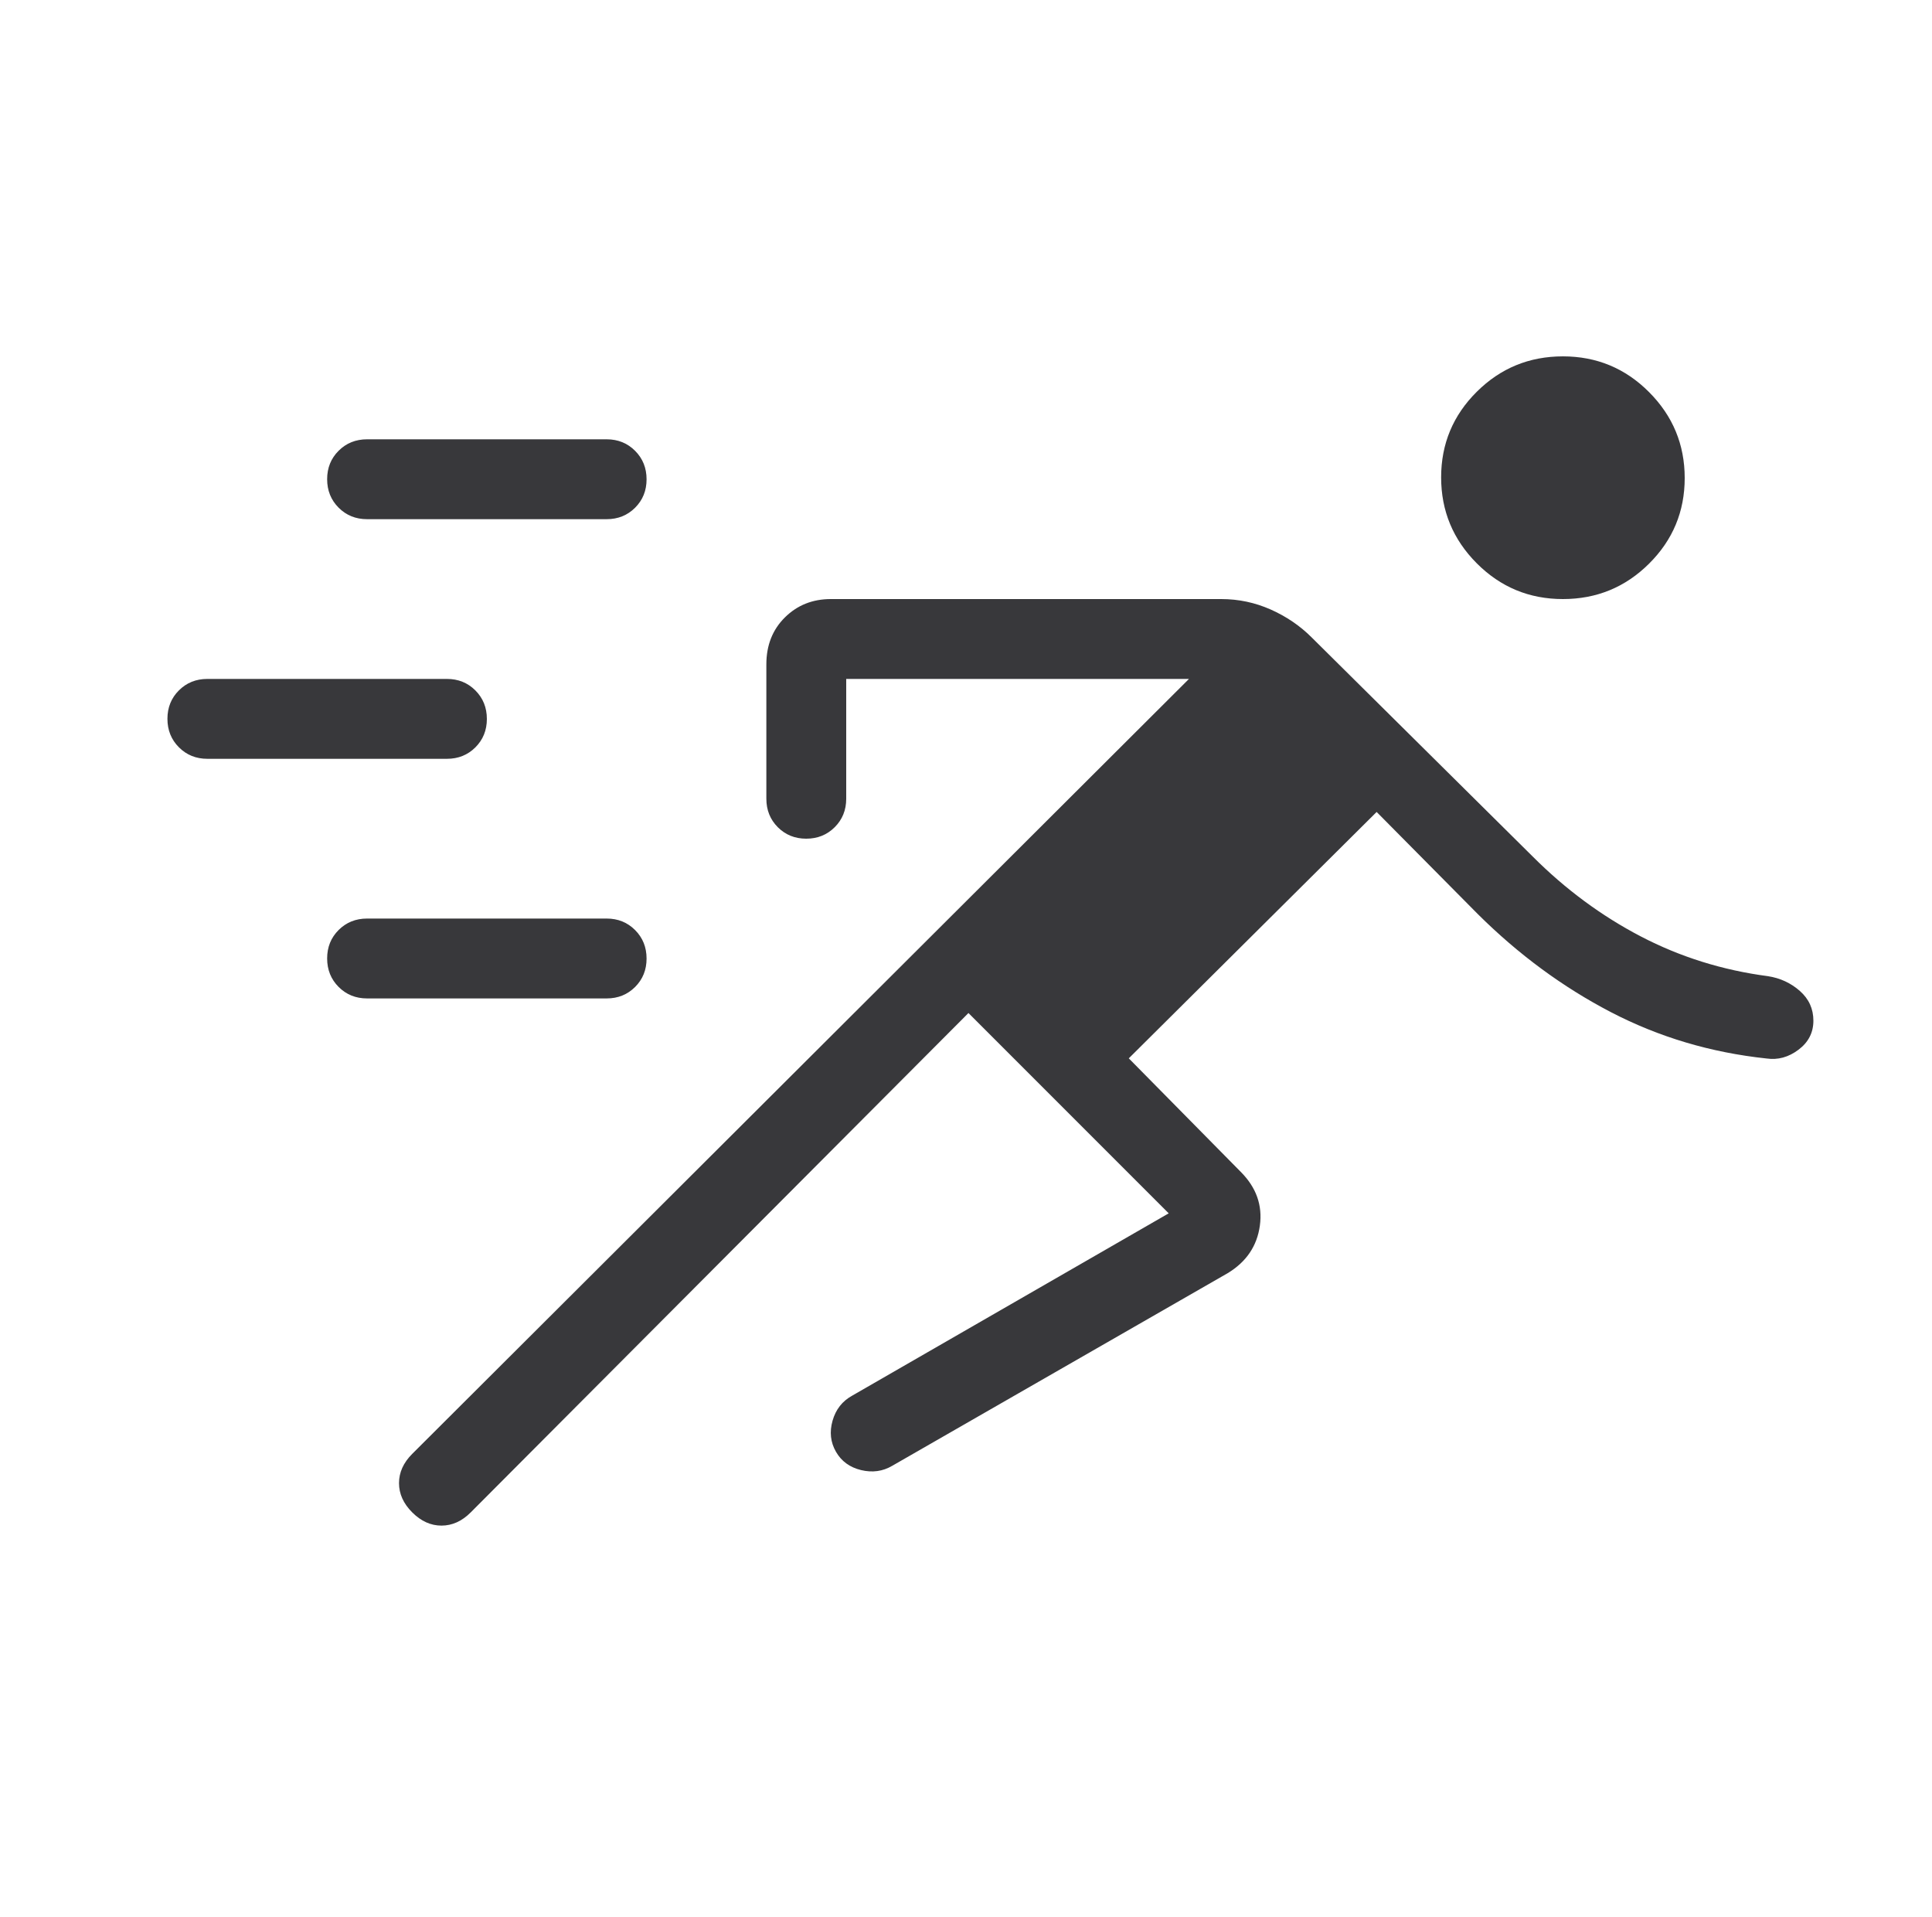 <svg width="125" height="124" viewBox="0 0 125 124" fill="none" xmlns="http://www.w3.org/2000/svg">
<mask id="mask0_1154_10429" style="mask-type:alpha" maskUnits="userSpaceOnUse" x="0" y="0" width="125" height="124">
<rect x="0.5" width="124" height="124" fill="#D9D9D9"/>
</mask>
<g mask="url(#mask0_1154_10429)">
<path d="M62.659 65.527L30.456 97.828C29.887 98.398 29.256 98.683 28.564 98.683C27.871 98.683 27.241 98.398 26.671 97.828C26.101 97.259 25.816 96.628 25.816 95.936C25.816 95.243 26.101 94.613 26.671 94.043L76.926 43.916H54.75V51.666C54.75 52.398 54.502 53.012 54.006 53.507C53.51 54.002 52.895 54.25 52.163 54.25C51.43 54.25 50.817 54.002 50.323 53.507C49.83 53.012 49.583 52.398 49.583 51.666V42.972C49.583 41.74 49.983 40.728 50.783 39.937C51.583 39.145 52.574 38.75 53.756 38.75H79.014C80.132 38.75 81.198 38.975 82.212 39.425C83.225 39.876 84.107 40.475 84.856 41.223L99.164 55.402C101.283 57.522 103.616 59.246 106.163 60.574C108.71 61.901 111.451 62.758 114.385 63.143C115.179 63.266 115.867 63.585 116.451 64.1C117.034 64.614 117.326 65.255 117.326 66.023C117.326 66.792 117.005 67.418 116.362 67.901C115.72 68.385 115.031 68.574 114.296 68.468C110.686 68.084 107.327 67.084 104.221 65.468C101.114 63.852 98.249 61.742 95.626 59.139L89.068 52.521L73.032 68.458L80.276 75.801C81.282 76.808 81.694 77.969 81.512 79.284C81.33 80.598 80.639 81.62 79.44 82.349L57.721 94.818C57.111 95.176 56.441 95.267 55.712 95.092C54.983 94.916 54.441 94.522 54.088 93.909C53.734 93.296 53.66 92.626 53.866 91.898C54.073 91.17 54.496 90.63 55.137 90.277L75.615 78.484L62.659 65.527ZM23.75 64.583C23.018 64.583 22.404 64.335 21.909 63.839C21.414 63.343 21.166 62.729 21.166 61.996C21.166 61.263 21.414 60.65 21.909 60.157C22.404 59.663 23.018 59.416 23.75 59.416H39.25C39.982 59.416 40.595 59.664 41.09 60.16C41.585 60.656 41.833 61.271 41.833 62.004C41.833 62.736 41.585 63.349 41.09 63.843C40.595 64.336 39.982 64.583 39.25 64.583H23.75ZM13.416 49.083C12.684 49.083 12.071 48.835 11.576 48.339C11.081 47.843 10.833 47.229 10.833 46.496C10.833 45.763 11.081 45.15 11.576 44.657C12.071 44.163 12.684 43.916 13.416 43.916H28.916C29.648 43.916 30.262 44.164 30.757 44.66C31.252 45.156 31.5 45.771 31.5 46.504C31.5 47.236 31.252 47.849 30.757 48.343C30.262 48.836 29.648 49.083 28.916 49.083H13.416ZM101.121 38.75C98.941 38.75 97.083 37.979 95.547 36.438C94.01 34.896 93.241 33.043 93.241 30.878C93.241 28.713 94.01 26.868 95.547 25.341C97.083 23.814 98.941 23.051 101.121 23.051C103.3 23.051 105.158 23.822 106.694 25.363C108.231 26.904 109 28.757 109 30.922C109 33.087 108.231 34.933 106.694 36.46C105.158 37.986 103.3 38.75 101.121 38.75ZM23.75 33.583C23.018 33.583 22.404 33.335 21.909 32.839C21.414 32.343 21.166 31.729 21.166 30.996C21.166 30.263 21.414 29.65 21.909 29.157C22.404 28.663 23.018 28.416 23.75 28.416H39.25C39.982 28.416 40.595 28.664 41.09 29.16C41.585 29.656 41.833 30.271 41.833 31.004C41.833 31.736 41.585 32.349 41.09 32.843C40.595 33.336 39.982 33.583 39.25 33.583H23.75Z" fill="#38383B"/>
</g>
</svg>
